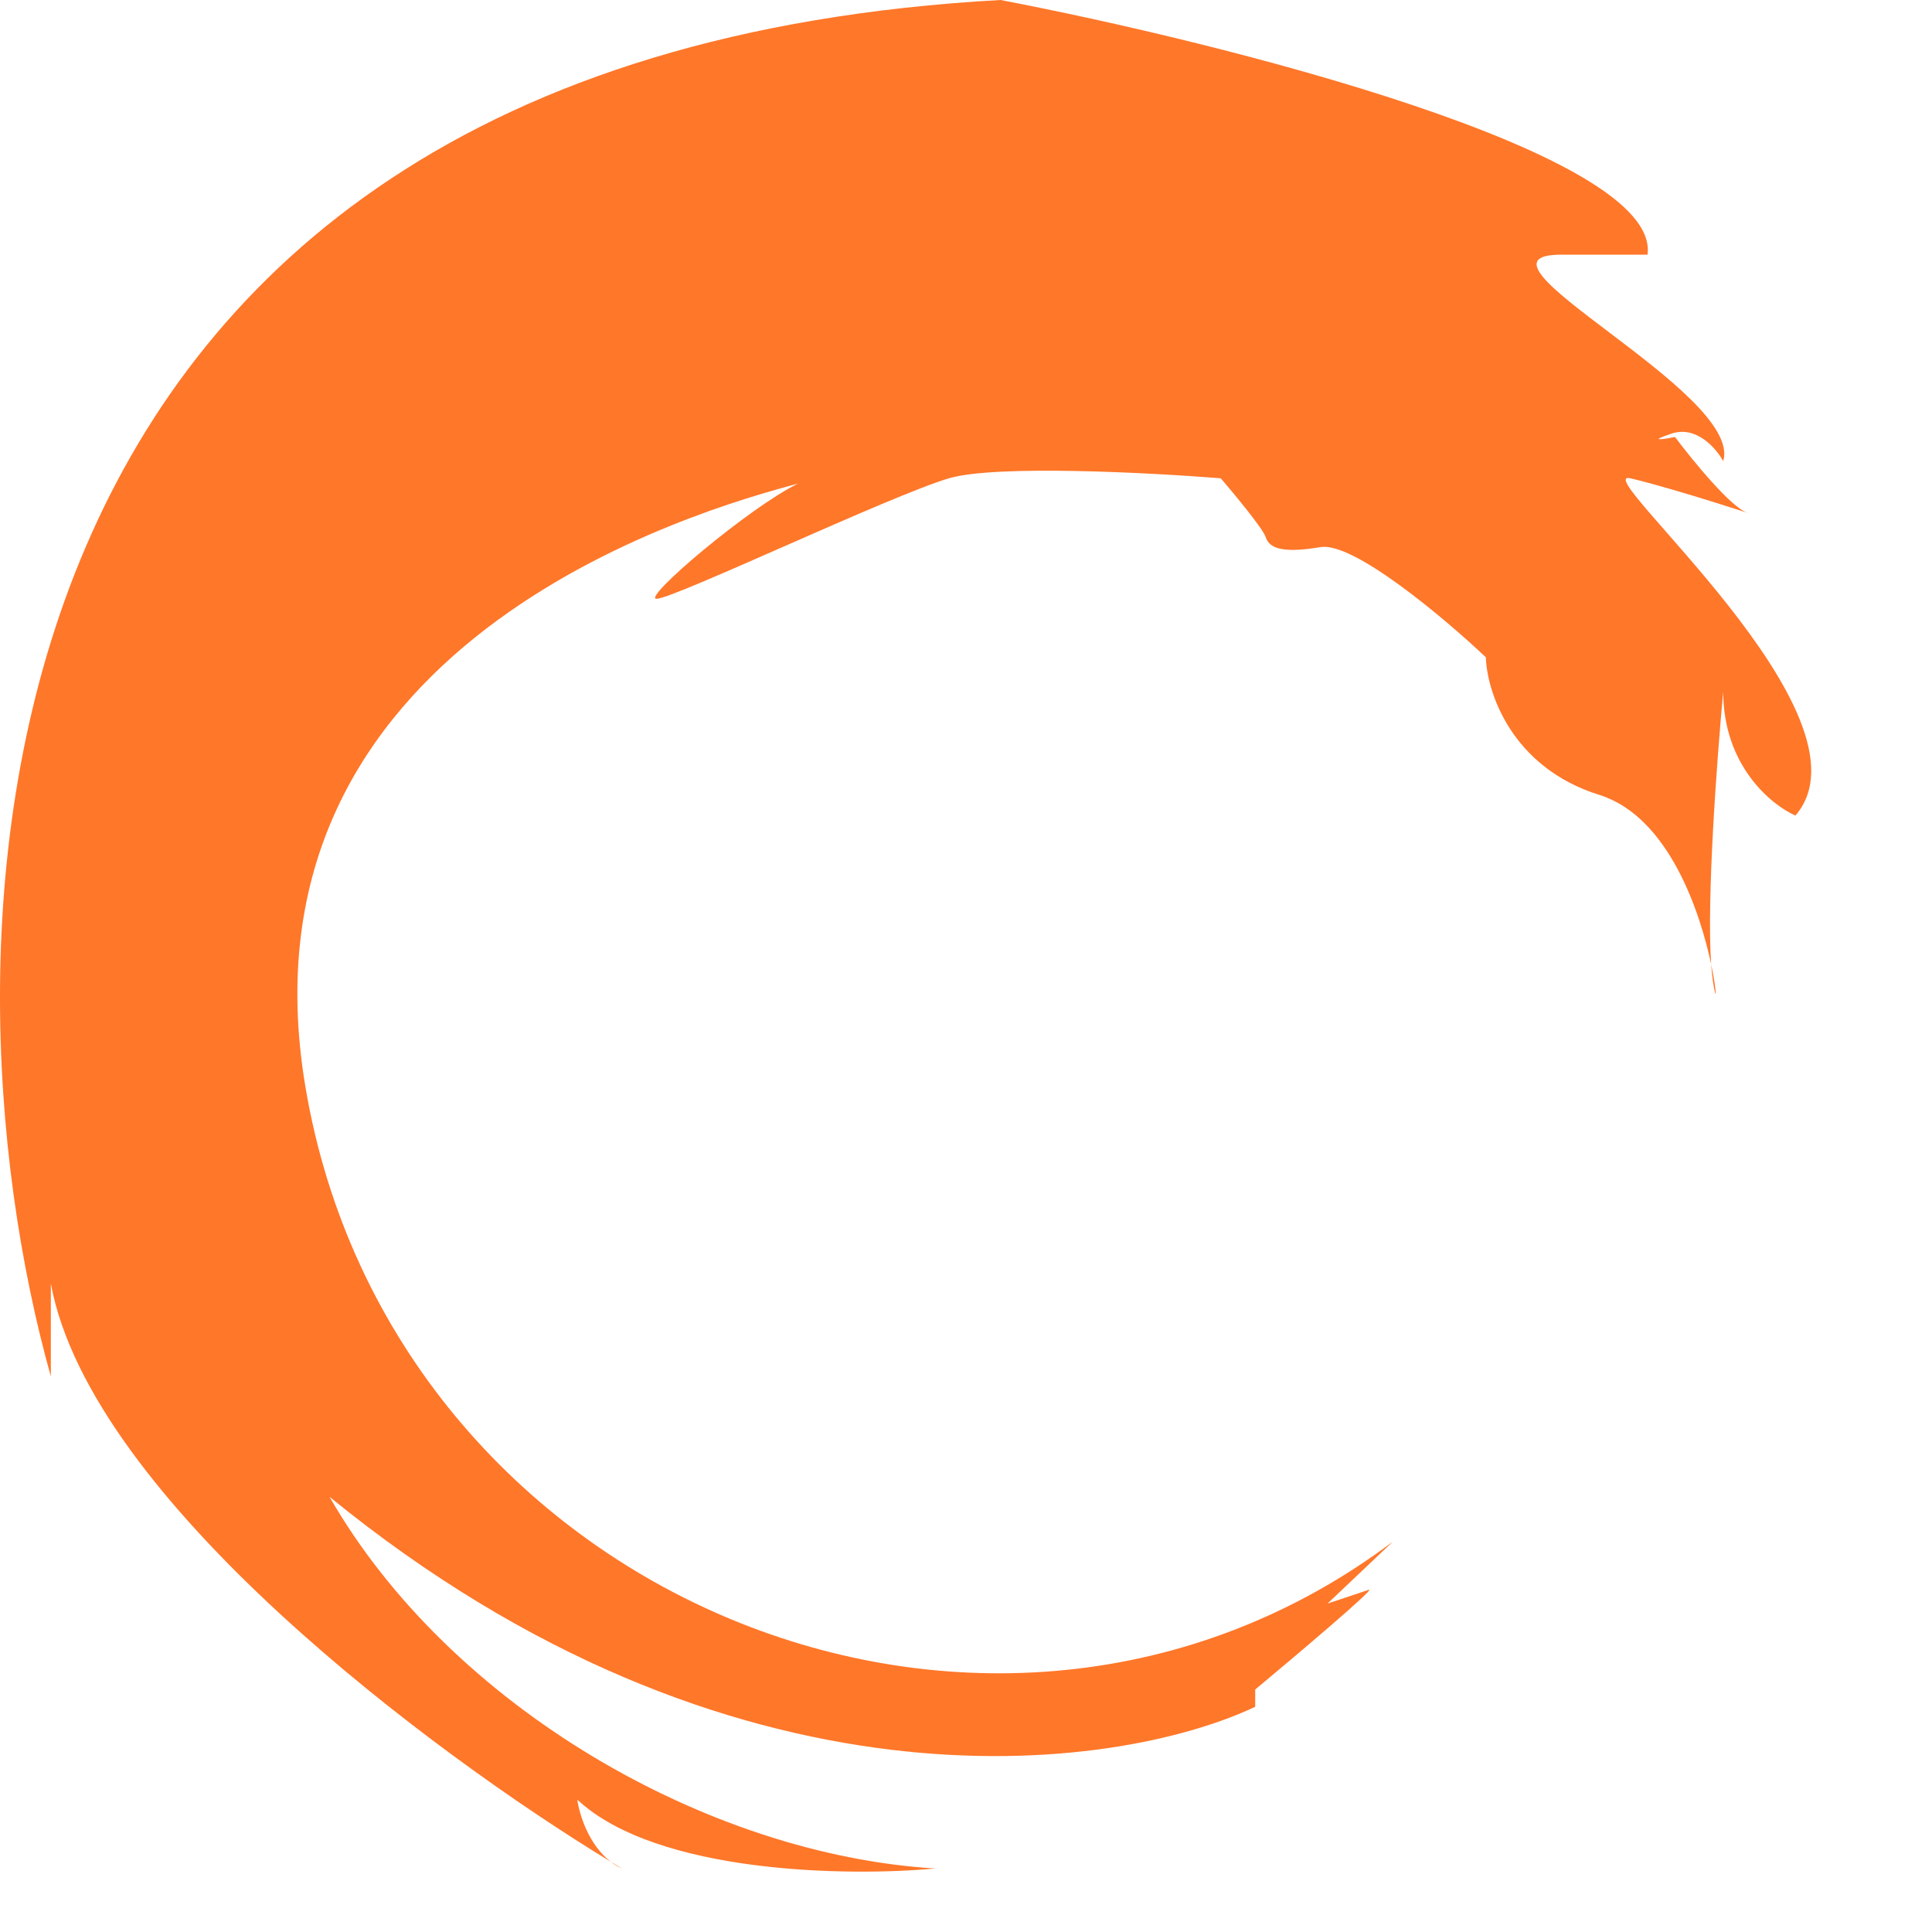 <svg width="16" height="16" viewBox="0 0 16 16" fill="none" xmlns="http://www.w3.org/2000/svg">
<path d="M0.421 11.399C-0.586 7.799 -0.423 0.479 8.286 0C10.12 0.351 13.758 1.265 13.644 2.109H12.931C12.02 2.109 14.442 3.249 14.271 3.819C14.214 3.714 14.049 3.522 13.843 3.591C13.638 3.659 13.777 3.638 13.872 3.619C14.014 3.809 14.334 4.201 14.47 4.246C14.641 4.303 13.872 4.047 13.502 3.961C13.131 3.876 15.582 5.928 14.869 6.754C14.67 6.667 14.271 6.341 14.271 5.728C14.219 6.284 14.133 7.442 14.171 7.986C14.221 8.221 14.216 8.328 14.185 8.122C14.18 8.083 14.175 8.037 14.171 7.986C14.084 7.572 13.826 6.765 13.245 6.583C12.515 6.355 12.314 5.728 12.305 5.443C11.963 5.12 11.21 4.486 10.937 4.531C10.595 4.588 10.509 4.531 10.481 4.446C10.458 4.377 10.224 4.094 10.11 3.961C9.521 3.914 8.246 3.847 7.859 3.961C7.374 4.104 5.579 4.959 5.437 4.959C5.312 4.959 6.208 4.199 6.609 4.005C5.793 4.222 1.907 5.318 2.53 9.005C3.242 13.223 8.201 15.275 11.535 12.767L10.994 13.28L11.336 13.166C11.404 13.143 10.737 13.707 10.395 13.992V14.135C9.227 14.686 6.058 15.11 2.729 12.396C3.727 14.135 5.864 15.36 7.745 15.474C7.032 15.541 5.442 15.52 4.781 14.904C4.798 15.027 4.875 15.278 5.058 15.418C5.09 15.437 5.121 15.456 5.152 15.474C5.118 15.459 5.086 15.44 5.058 15.418C3.59 14.527 0.75 12.415 0.421 10.63V11.399Z" fill="#FF7729"/>
</svg>

